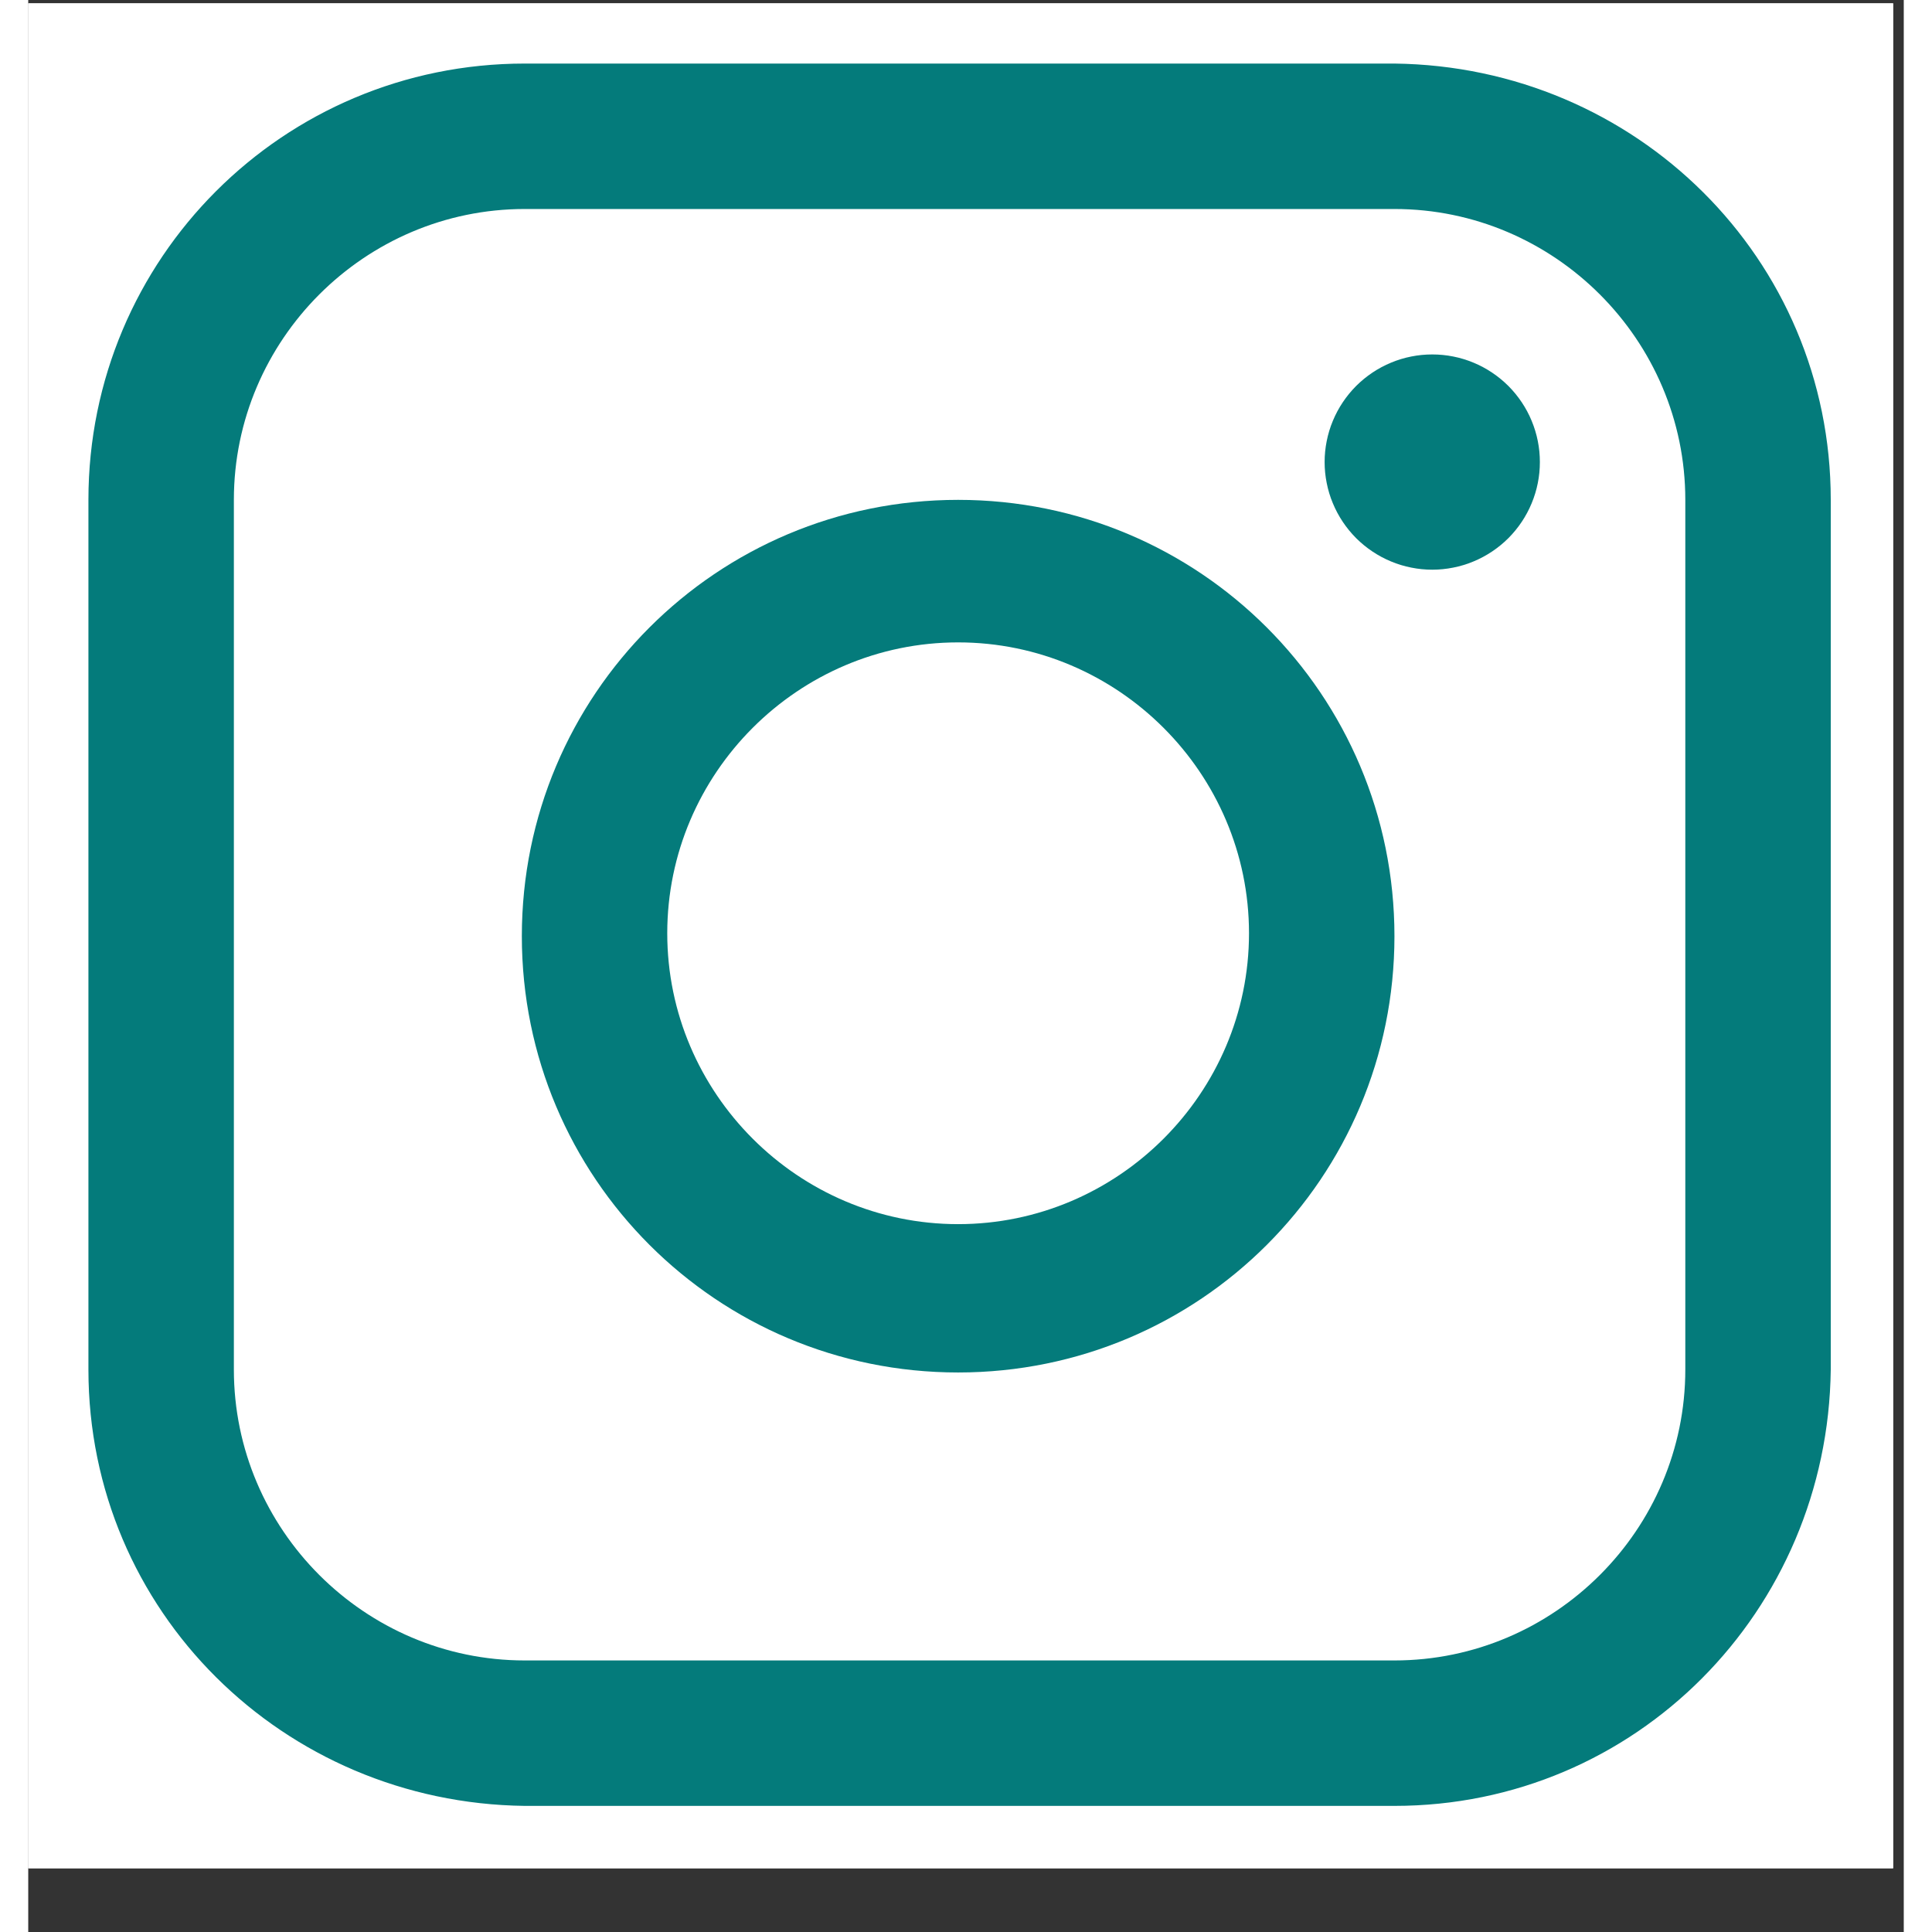<svg xmlns="http://www.w3.org/2000/svg" xmlns:xlink="http://www.w3.org/1999/xlink" width="350" zoomAndPan="magnify" viewBox="0 0 263.04 270.96" height="350" preserveAspectRatio="xMidYMid meet" version="1.2"><rect x="0" y="0" width="263.04" height="270.96" fill="#333333" stroke="none"/><defs><clipPath id="e3f676783e"><path d="M 0 0.473 L 261.547 0.473 L 261.547 262.02 L 0 262.02 Z M 0 0.473 "/></clipPath><clipPath id="eb1307f636"><path d="M 8.441 8.914 L 252.801 8.914 L 252.801 253.273 L 8.441 253.273 Z M 8.441 8.914 "/></clipPath></defs><g id="f71d84b6a2"><g clip-rule="nonzero" clip-path="url(#e3f676783e)"><path style=" stroke:none;fill-rule:nonzero;fill:#ffffff;fill-opacity:1;" d="M 0 0.473 L 261.547 0.473 L 261.547 262.02 L 0 262.02 Z M 0 0.473 "/><path style=" stroke:none;fill-rule:nonzero;fill:#ffffff;fill-opacity:1;" d="M 0 0.473 L 261.547 0.473 L 261.547 262.02 L 0 262.02 Z M 0 0.473 "/></g><g clip-rule="nonzero" clip-path="url(#eb1307f636)"><path style=" stroke:none;fill-rule:nonzero;fill:#047b7b;fill-opacity:1;" d="M 191.609 8.914 L 69.633 8.914 C 35.773 8.914 8.441 36.246 8.441 70.105 L 8.441 192.082 C 8.441 225.941 35.773 252.863 69.633 253.273 L 191.609 253.273 C 225.469 253.273 252.391 225.941 252.801 192.082 L 252.801 70.105 C 252.801 36.246 225.469 9.324 191.609 8.914 Z M 232.402 192.082 C 232.402 214.52 214.047 232.875 191.609 232.875 L 69.633 232.875 C 47.195 232.875 28.84 214.52 28.84 192.082 L 28.84 70.105 C 28.84 47.668 47.195 29.312 69.633 29.312 L 191.609 29.312 C 214.047 29.312 232.402 47.668 232.402 70.105 Z M 232.402 192.082 "/></g><path style=" stroke:none;fill-rule:nonzero;fill:#047b7b;fill-opacity:1;" d="M 212.004 64.805 C 212.004 65.793 211.91 66.777 211.715 67.746 C 211.523 68.719 211.234 69.664 210.855 70.578 C 210.477 71.496 210.012 72.363 209.461 73.188 C 208.91 74.012 208.285 74.773 207.586 75.477 C 206.883 76.176 206.121 76.801 205.297 77.352 C 204.473 77.902 203.605 78.367 202.688 78.746 C 201.773 79.129 200.828 79.414 199.855 79.605 C 198.883 79.801 197.902 79.898 196.91 79.898 C 195.922 79.898 194.938 79.801 193.969 79.605 C 192.996 79.414 192.051 79.129 191.137 78.746 C 190.219 78.367 189.352 77.902 188.527 77.352 C 187.703 76.801 186.941 76.176 186.238 75.477 C 185.539 74.773 184.914 74.012 184.363 73.188 C 183.812 72.363 183.348 71.496 182.969 70.578 C 182.586 69.664 182.301 68.719 182.109 67.746 C 181.914 66.777 181.816 65.793 181.816 64.805 C 181.816 63.812 181.914 62.832 182.109 61.859 C 182.301 60.887 182.586 59.941 182.969 59.027 C 183.348 58.109 183.812 57.242 184.363 56.418 C 184.914 55.594 185.539 54.832 186.238 54.129 C 186.941 53.43 187.703 52.805 188.527 52.254 C 189.352 51.703 190.219 51.238 191.137 50.859 C 192.051 50.48 192.996 50.191 193.969 50 C 194.938 49.805 195.922 49.711 196.91 49.711 C 197.902 49.711 198.883 49.805 199.855 50 C 200.828 50.191 201.773 50.48 202.688 50.859 C 203.605 51.238 204.473 51.703 205.297 52.254 C 206.121 52.805 206.883 53.43 207.586 54.129 C 208.285 54.832 208.91 55.594 209.461 56.418 C 210.012 57.242 210.477 58.109 210.855 59.027 C 211.234 59.941 211.523 60.887 211.715 61.859 C 211.91 62.832 212.004 63.812 212.004 64.805 Z M 212.004 64.805 "/><path style=" stroke:none;fill-rule:nonzero;fill:#047b7b;fill-opacity:1;" d="M 130.418 70.105 C 96.559 70.105 69.227 97.438 69.227 131.297 C 69.227 165.156 96.559 192.488 130.418 192.488 C 164.277 192.488 191.609 165.156 191.609 131.297 C 191.609 97.438 164.277 70.105 130.418 70.105 Z M 130.418 171.684 C 107.98 171.684 89.621 153.328 89.621 130.891 C 89.621 108.453 107.98 90.094 130.418 90.094 C 152.855 90.094 171.211 108.453 171.211 130.891 C 171.211 153.328 152.855 171.684 130.418 171.684 Z M 130.418 171.684 "/></g></svg>